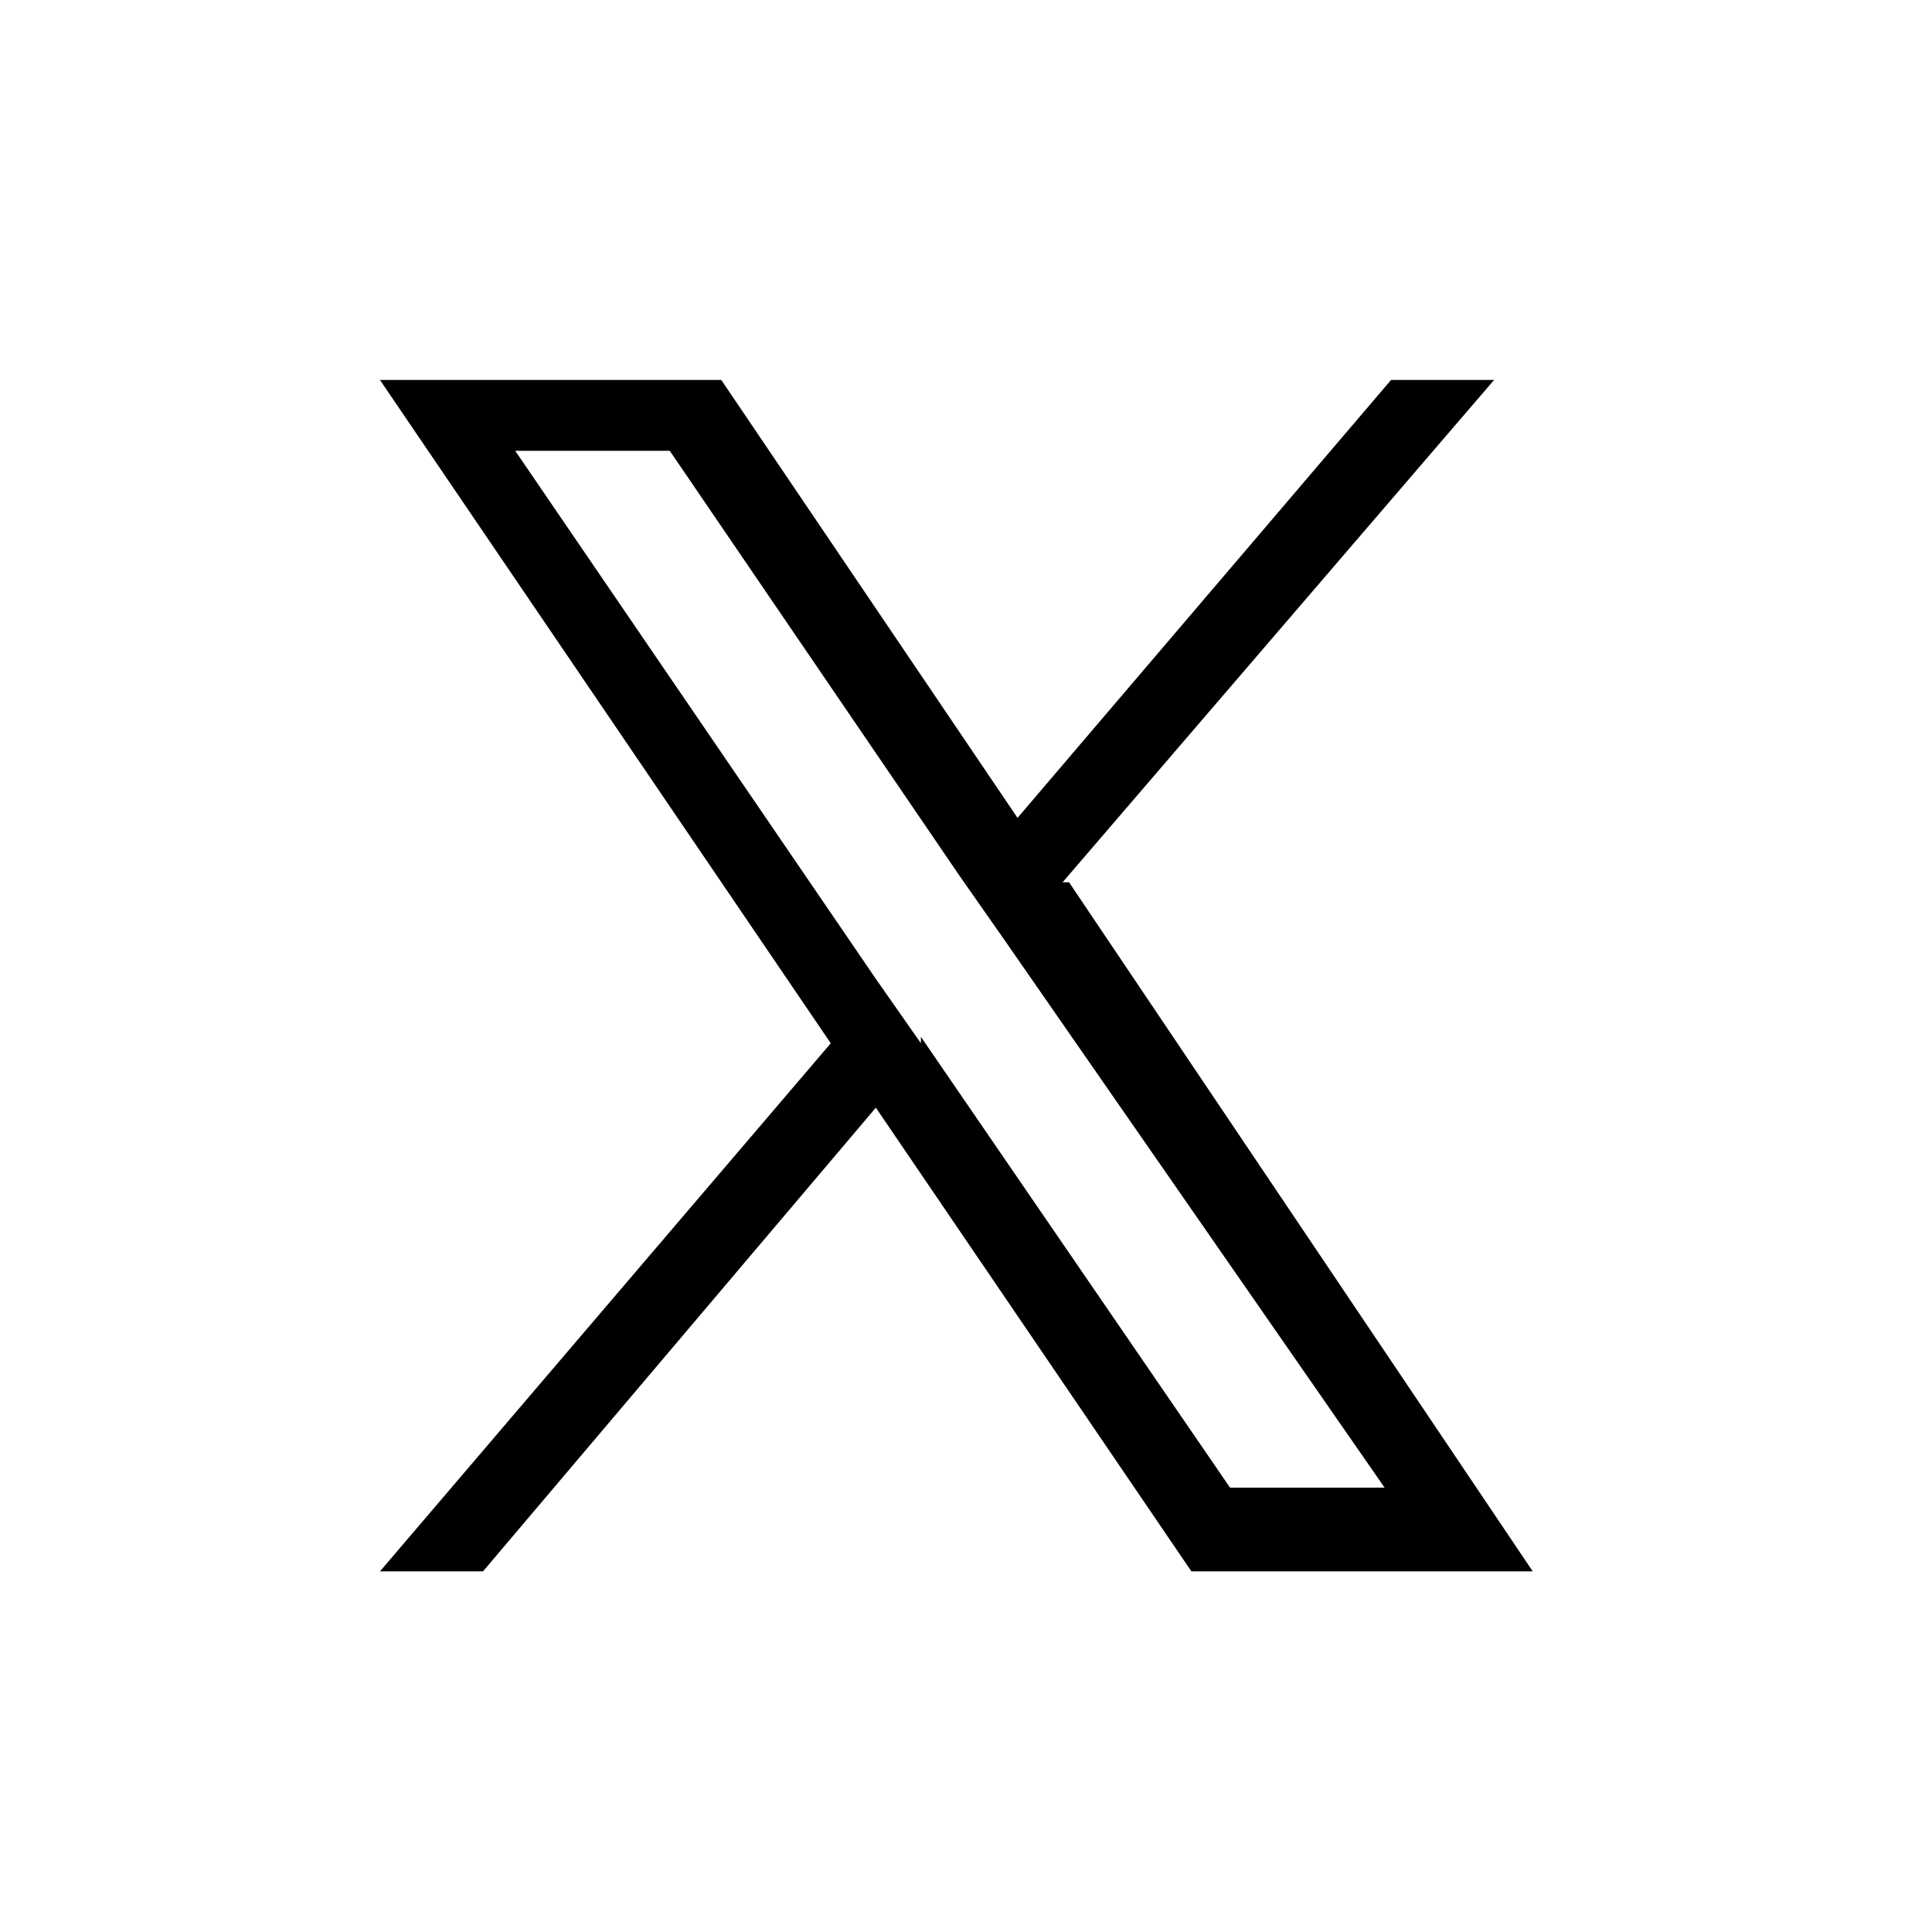 <svg xmlns="http://www.w3.org/2000/svg" viewBox="0 0 30 30"><path style="fill:none" d="M.4.4h29.1v29.1H.4z"/><path d="m16.5 13.7 6.7-7.8h-1.6l-5.8 6.8-4.6-6.8H5.9l7 10.3-7 8.2h1.6l6.1-7.2 4.9 7.2h5.3l-7.2-10.7Zm-2.2 2.5-.7-1L8 7h2.4l4.5 6.6.7 1 5.9 8.5h-2.4l-4.8-7Z"/></svg>